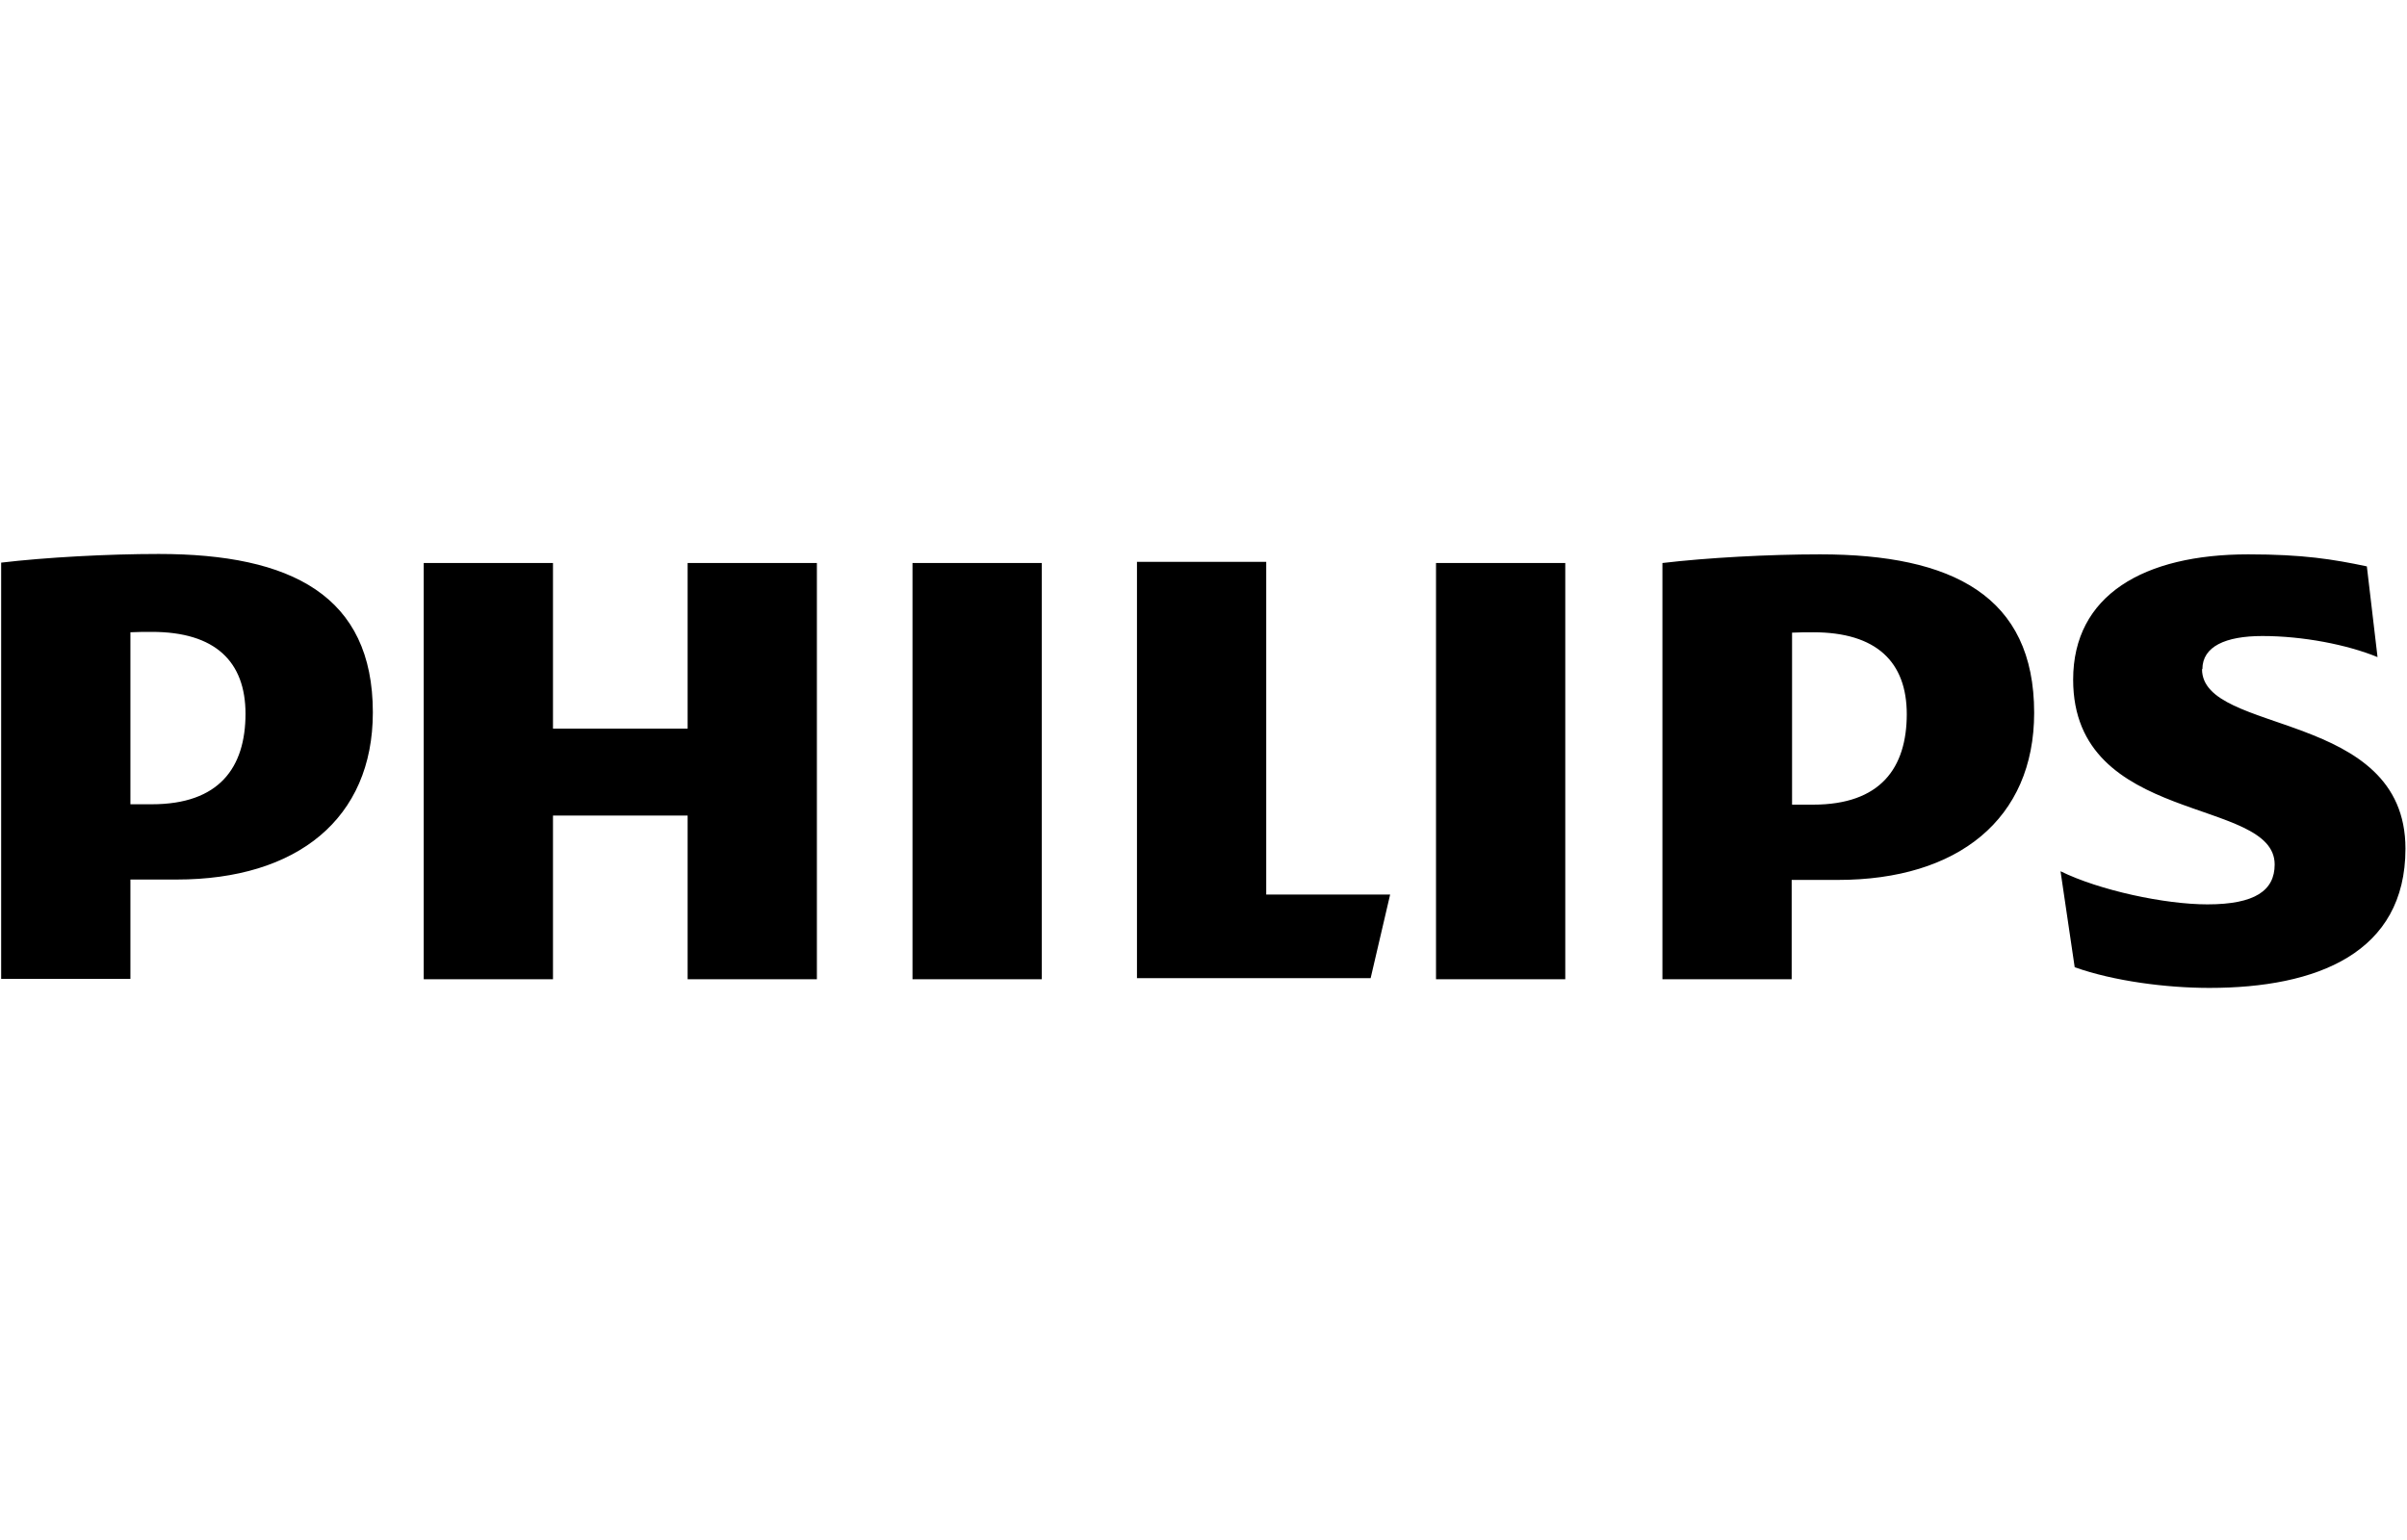 <svg width="50" height="32" viewBox="0 0 50 32" fill="none" xmlns="http://www.w3.org/2000/svg">
<path d="M5.1 14.827C5.1 15.953 4.552 16.712 3.154 16.712H2.709V13.138C2.868 13.13 3.011 13.13 3.154 13.13C4.473 13.13 5.1 13.748 5.1 14.835M3.67 18.276C6.173 18.276 7.745 17.009 7.745 14.803C7.745 12.379 6.053 11.511 3.297 11.511C2.232 11.511 0.945 11.582 0.024 11.691V20.34H2.709V18.276H3.662H3.67ZM39.609 14.835C39.609 15.961 39.061 16.72 37.663 16.72H37.226V13.146C37.385 13.138 37.528 13.138 37.663 13.138C38.982 13.138 39.609 13.756 39.609 14.843M38.179 18.284C40.674 18.284 42.255 17.017 42.255 14.811C42.255 12.387 40.562 11.519 37.806 11.519C36.741 11.519 35.454 11.589 34.533 11.699V20.348H37.218V18.284H38.171H38.179ZM45.75 13.904C45.75 13.435 46.227 13.216 46.997 13.216C47.839 13.216 48.761 13.396 49.388 13.654L49.166 11.769C48.467 11.621 47.839 11.519 46.703 11.519C44.535 11.519 43.065 12.364 43.065 14.123C43.065 17.165 47.251 16.547 47.251 17.963C47.251 18.502 46.846 18.792 45.853 18.792C44.971 18.792 43.613 18.502 42.803 18.104L43.097 20.098C43.907 20.387 45.003 20.528 45.893 20.528C48.133 20.528 49.968 19.801 49.968 17.634C49.968 14.741 45.742 15.28 45.742 13.904M32.515 11.699H29.83V20.348H32.515V11.675V11.699ZM21.64 11.699H18.955V20.348H21.64V11.675V11.699ZM26.303 18.612V11.675H23.618V20.325H28.472L28.877 18.588H26.303V18.612ZM16.969 11.699H14.284V15.14H11.487V11.699H8.802V20.348H11.487V16.946H14.284V20.348H16.969V11.675V11.699Z" fill="black"/>
</svg>
